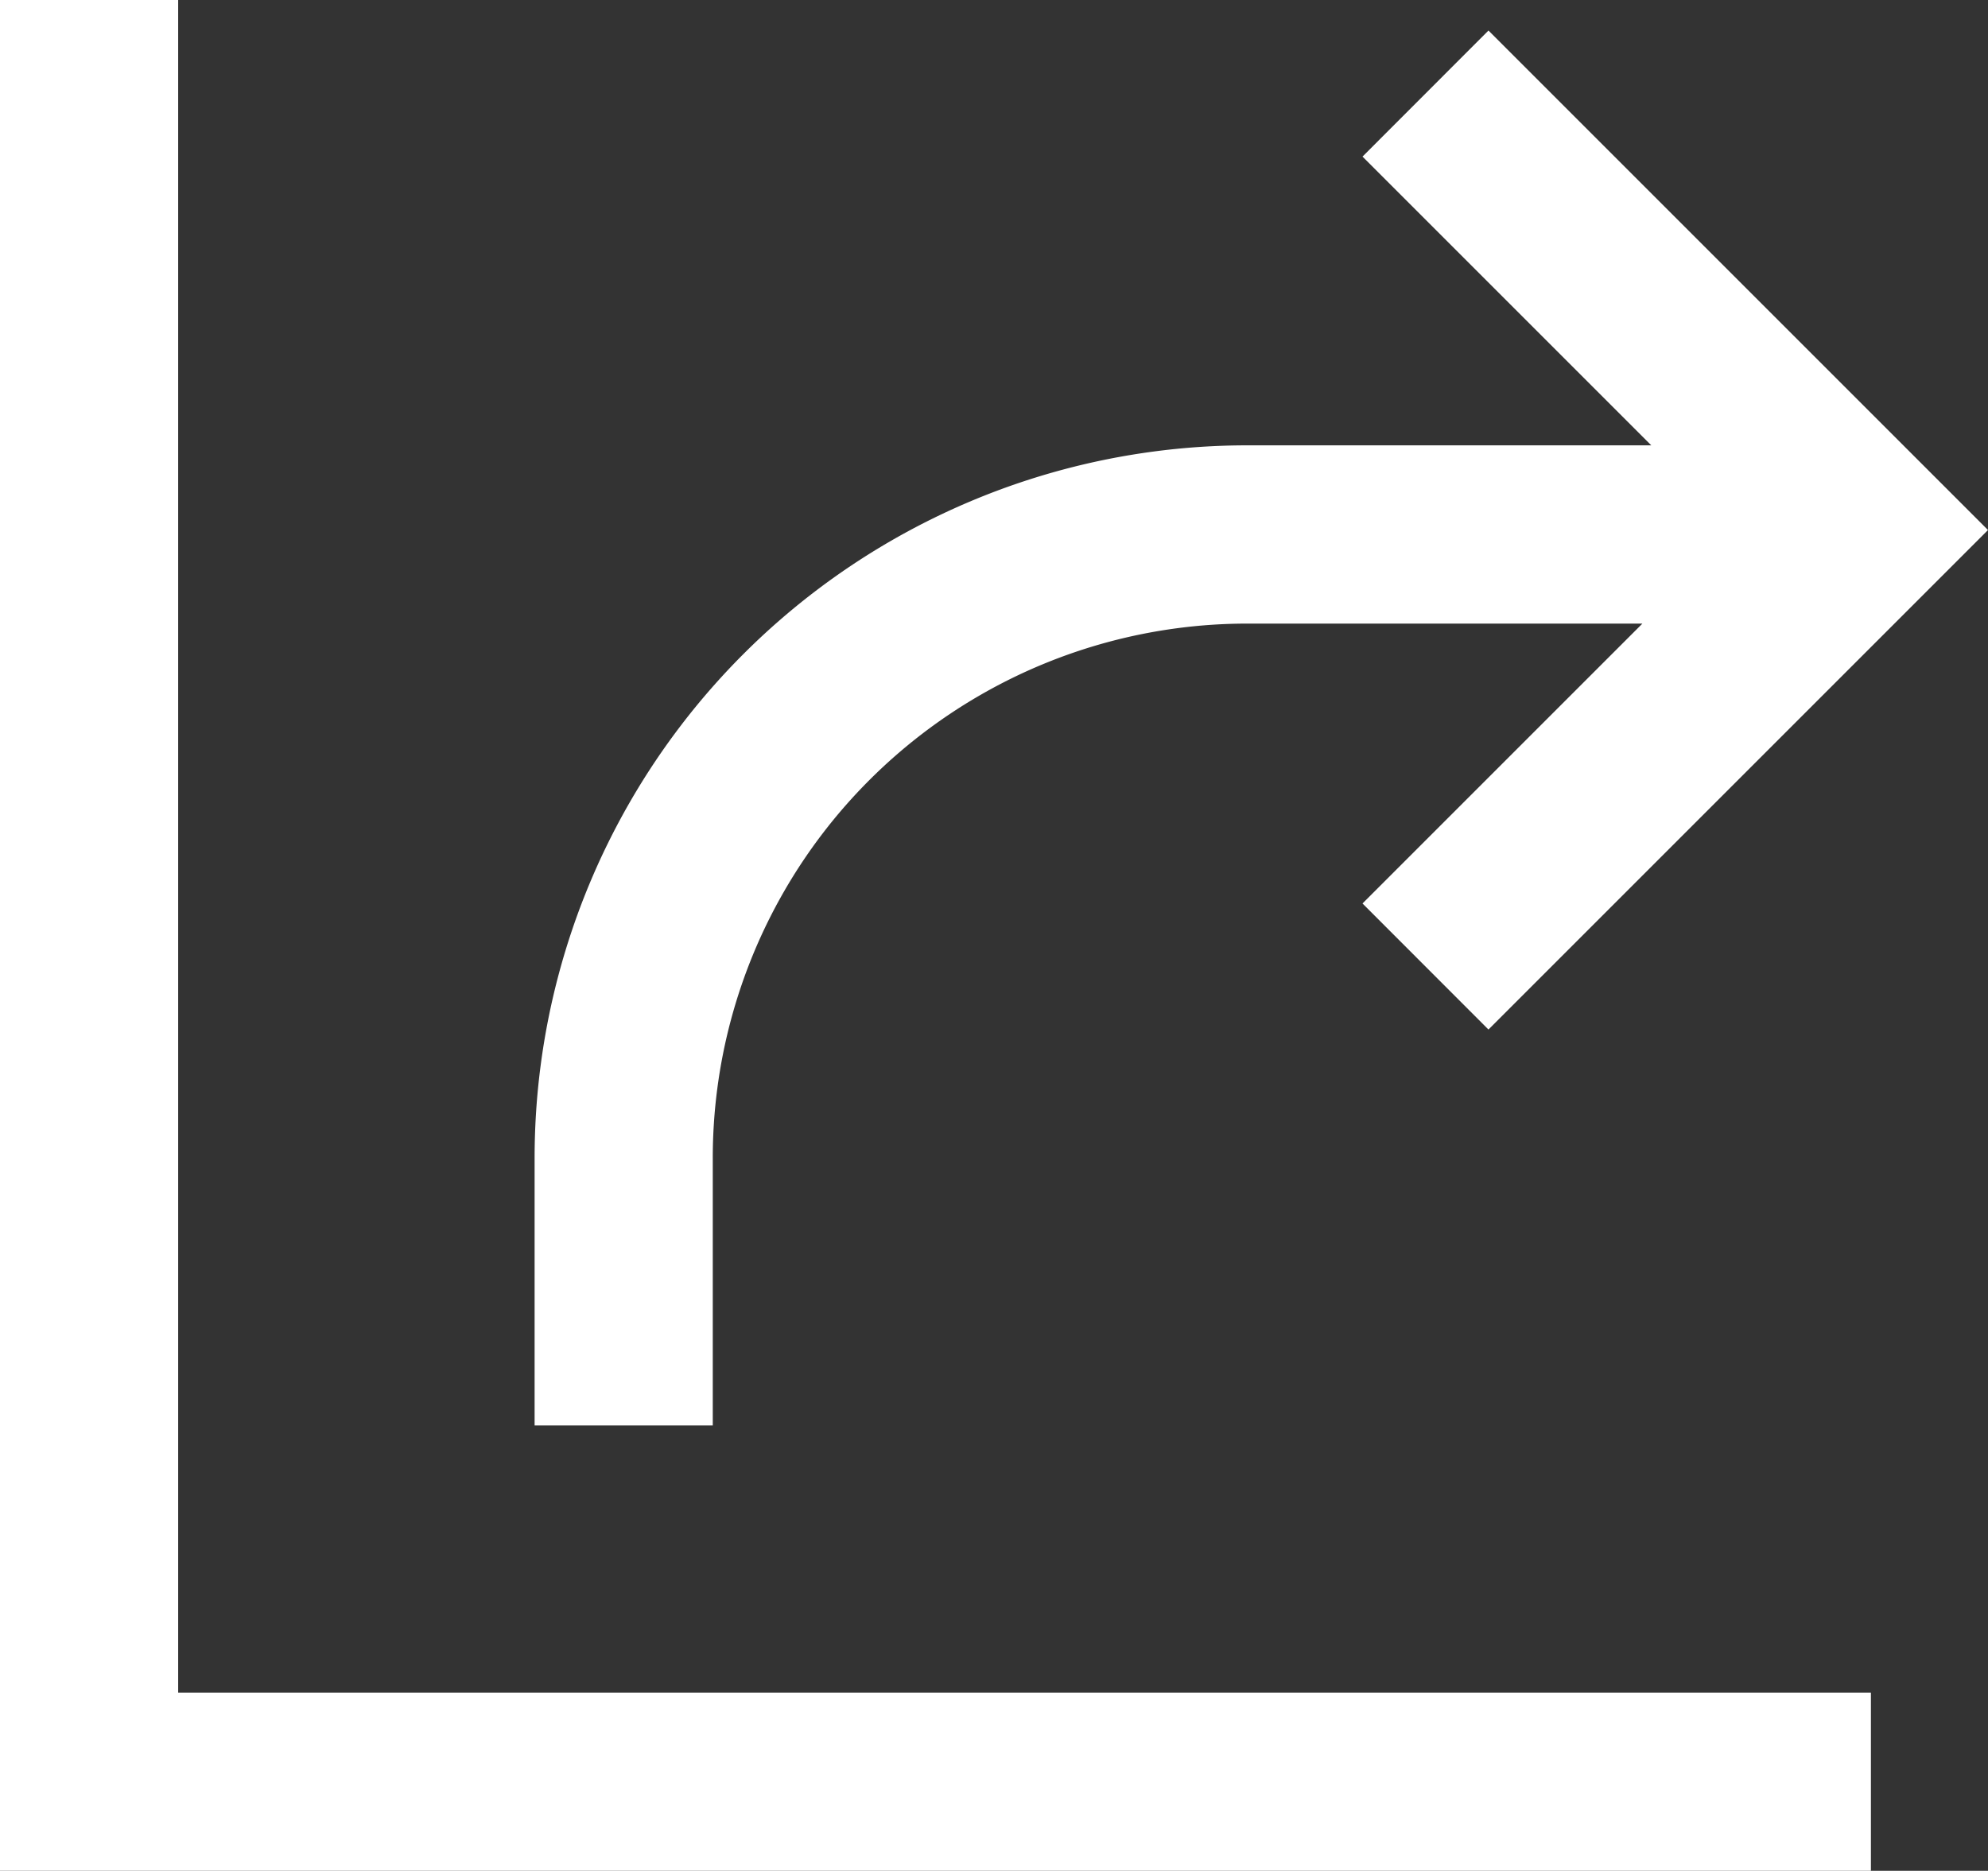 <?xml version="1.0" encoding="UTF-8"?>
<svg xmlns="http://www.w3.org/2000/svg" width="19.27" height="18.135" viewBox="603 48 19.27 18.135">
  <rect x="603" y="48" width="19.27" height="18.135" fill="#333333" stroke="none"/>
  <path d="M603 48h1.727v16.408h16.408v1.727H603V48Zm16.007 4.318-2.8-2.8 1.221-1.222 4.842 4.842-4.842 4.842-1.221-1.222 2.713-2.713h-3.83a5.181 5.181 0 0 0-5.181 5.182v2.59h-1.727v-2.59a6.909 6.909 0 0 1 6.908-6.91h3.917Z" fill="rgba(255, 255, 255, 1)" fill-rule="evenodd" data-name="Shape 233"></path>
</svg>
